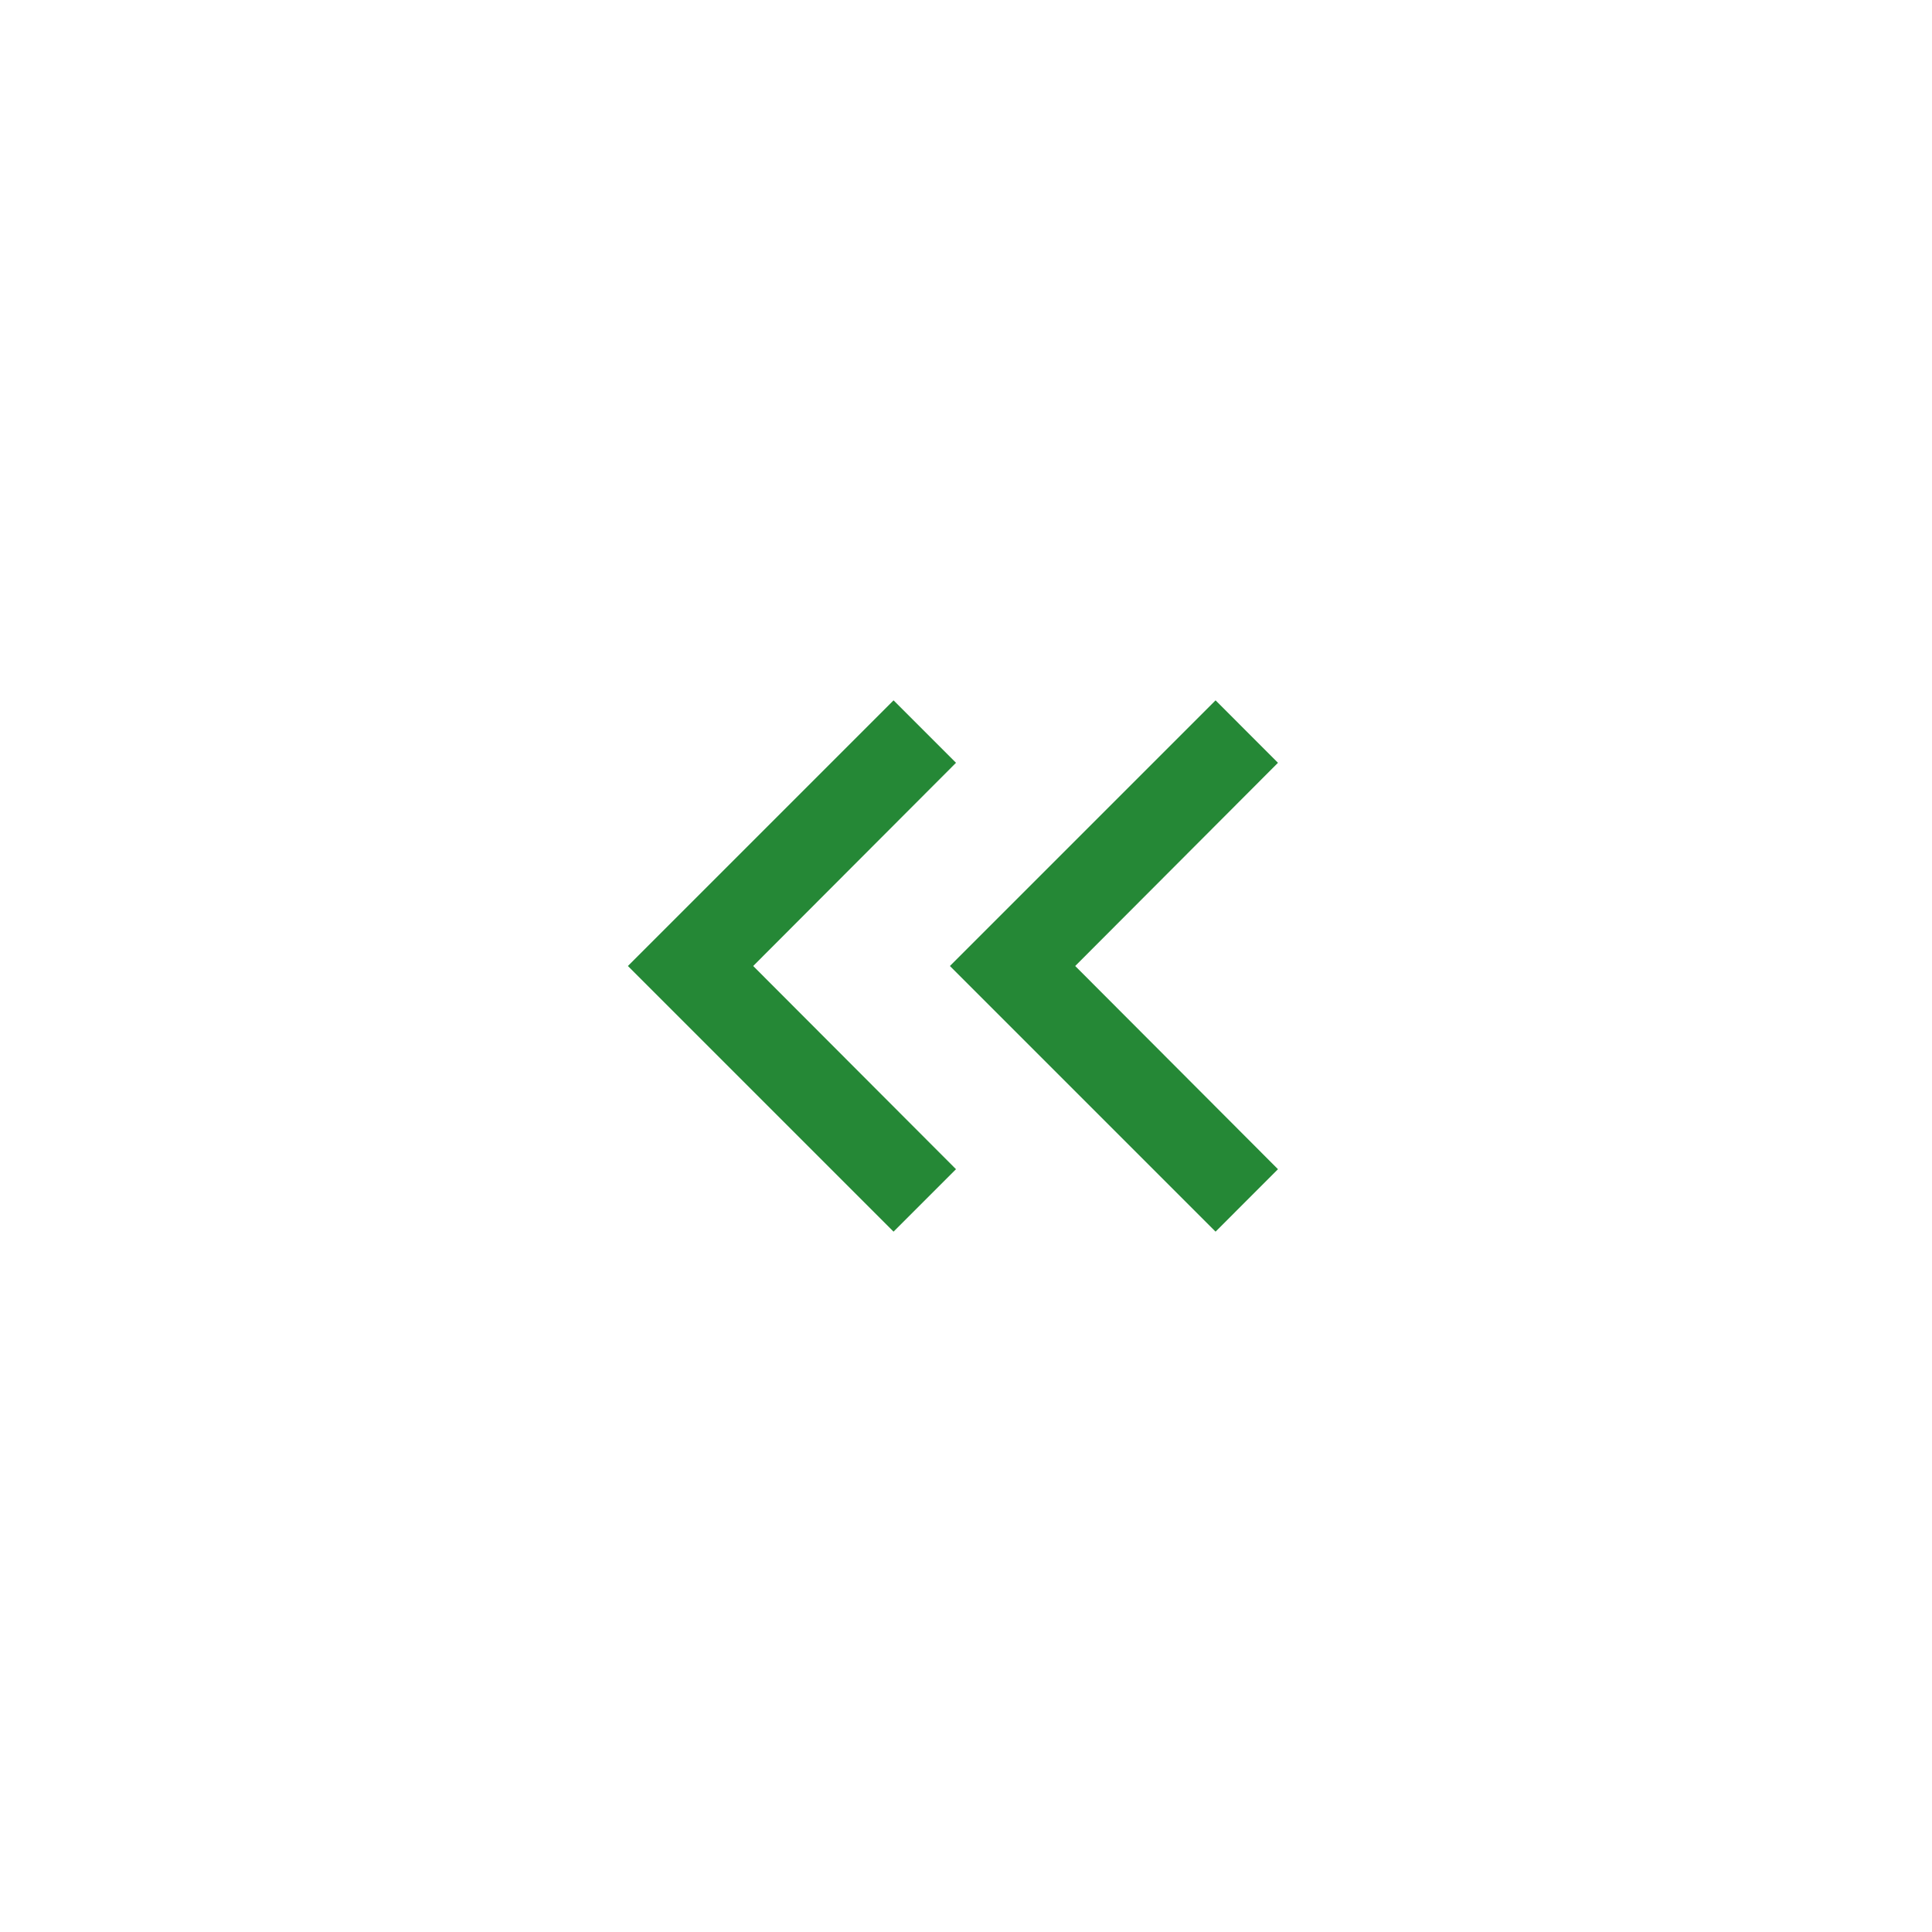 <svg width="40" height="40" viewBox="0 0 40 40" fill="none" xmlns="http://www.w3.org/2000/svg">
<path d="M19.793 15.793L18.5 14.5L13 20L18.5 25.5L19.793 24.207L15.594 20L19.793 15.793Z" fill="#258836"/>
<path d="M26.459 15.793L25.167 14.5L19.667 20L25.167 25.5L26.459 24.207L22.261 20L26.459 15.793Z" fill="#258836"/>
</svg>
